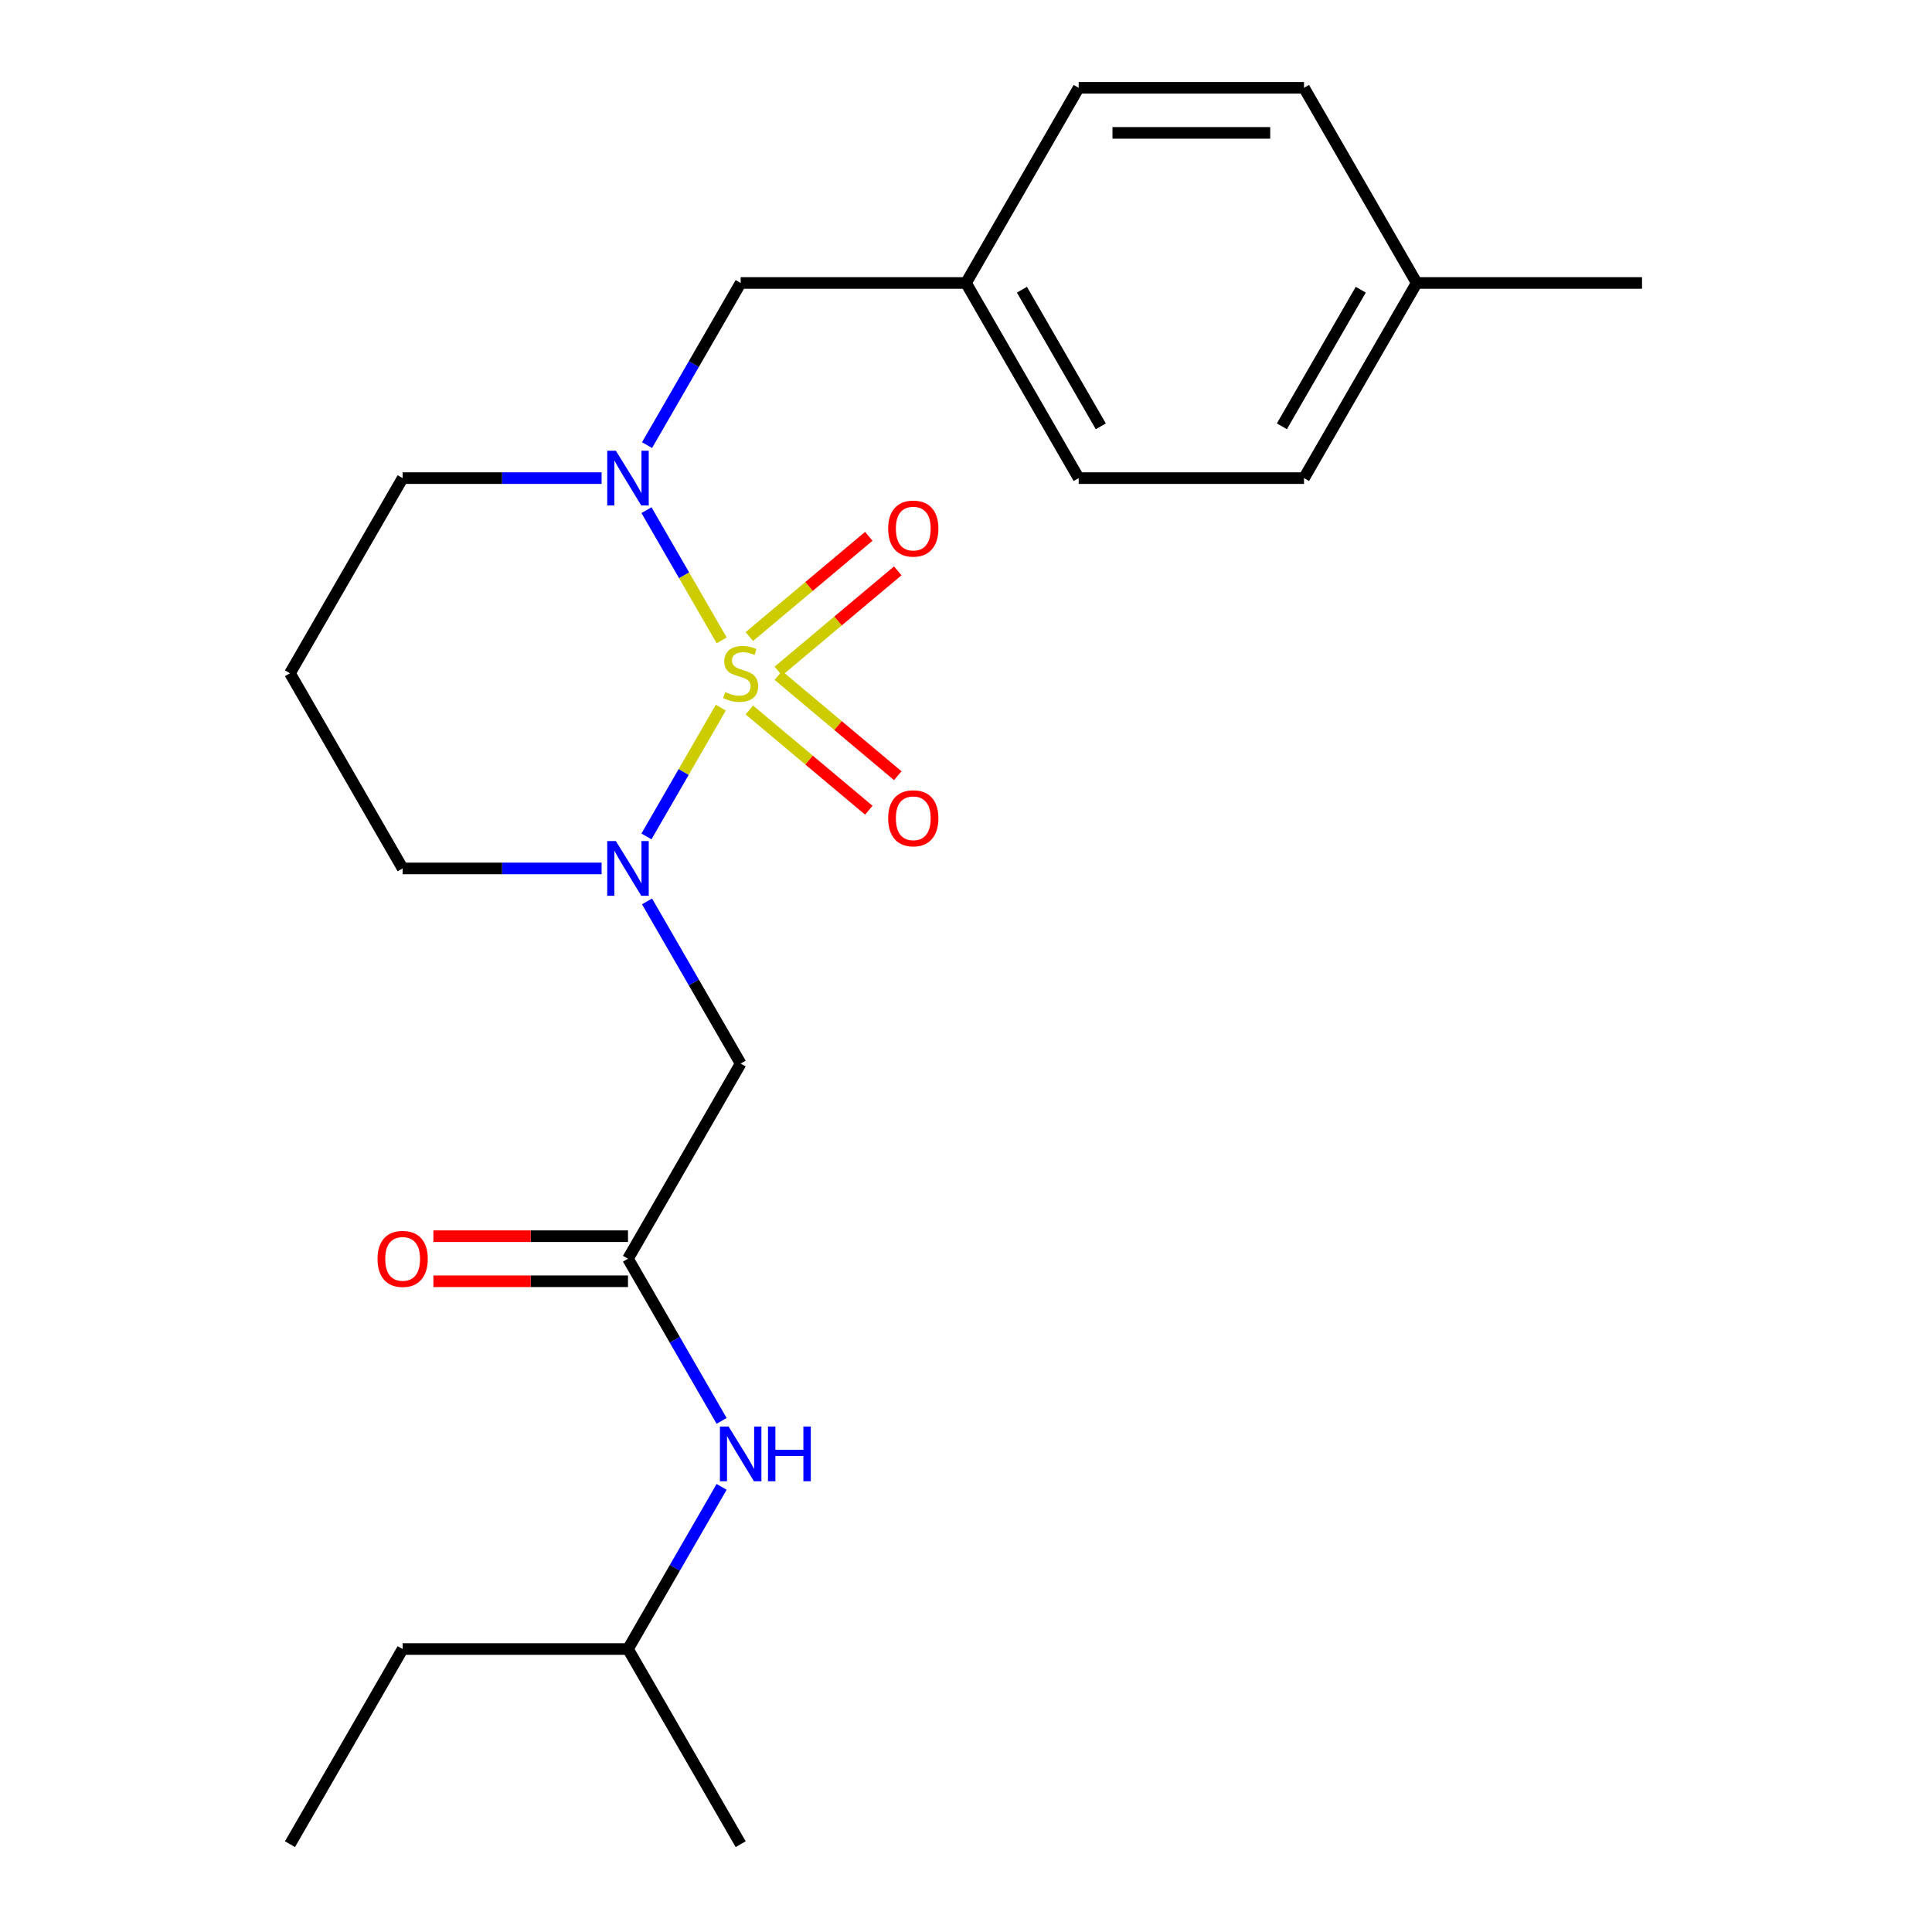 <?xml version='1.0' encoding='iso-8859-1'?>
<svg version='1.1' baseProfile='full'
              xmlns='http://www.w3.org/2000/svg'
                      xmlns:rdkit='http://www.rdkit.org/xml'
                      xmlns:xlink='http://www.w3.org/1999/xlink'
                  xml:space='preserve'
width='1000px' height='1000px' viewBox='0 0 1000 1000'>
<!-- END OF HEADER -->
<rect style='opacity:1.0;fill:#FFFFFF;stroke:none' width='1000' height='1000' x='0' y='0'> </rect>
<path class='bond-0' d='M 373.089,366.281 L 353.848,399.607' style='fill:none;fill-rule:evenodd;stroke:#CCCC00;stroke-width:6px;stroke-linecap:butt;stroke-linejoin:miter;stroke-opacity:1' />
<path class='bond-0' d='M 353.848,399.607 L 334.608,432.933' style='fill:none;fill-rule:evenodd;stroke:#0000FF;stroke-width:6px;stroke-linecap:butt;stroke-linejoin:miter;stroke-opacity:1' />
<path class='bond-1' d='M 373.528,331.449 L 354.074,297.754' style='fill:none;fill-rule:evenodd;stroke:#CCCC00;stroke-width:6px;stroke-linecap:butt;stroke-linejoin:miter;stroke-opacity:1' />
<path class='bond-1' d='M 354.074,297.754 L 334.62,264.059' style='fill:none;fill-rule:evenodd;stroke:#0000FF;stroke-width:6px;stroke-linecap:butt;stroke-linejoin:miter;stroke-opacity:1' />
<path class='bond-4' d='M 402.857,347.354 L 433.771,321.414' style='fill:none;fill-rule:evenodd;stroke:#CCCC00;stroke-width:6px;stroke-linecap:butt;stroke-linejoin:miter;stroke-opacity:1' />
<path class='bond-4' d='M 433.771,321.414 L 464.685,295.474' style='fill:none;fill-rule:evenodd;stroke:#FF0000;stroke-width:6px;stroke-linecap:butt;stroke-linejoin:miter;stroke-opacity:1' />
<path class='bond-4' d='M 387.862,329.484 L 418.776,303.544' style='fill:none;fill-rule:evenodd;stroke:#CCCC00;stroke-width:6px;stroke-linecap:butt;stroke-linejoin:miter;stroke-opacity:1' />
<path class='bond-4' d='M 418.776,303.544 L 449.691,277.604' style='fill:none;fill-rule:evenodd;stroke:#FF0000;stroke-width:6px;stroke-linecap:butt;stroke-linejoin:miter;stroke-opacity:1' />
<path class='bond-5' d='M 387.862,367.485 L 418.776,393.426' style='fill:none;fill-rule:evenodd;stroke:#CCCC00;stroke-width:6px;stroke-linecap:butt;stroke-linejoin:miter;stroke-opacity:1' />
<path class='bond-5' d='M 418.776,393.426 L 449.691,419.366' style='fill:none;fill-rule:evenodd;stroke:#FF0000;stroke-width:6px;stroke-linecap:butt;stroke-linejoin:miter;stroke-opacity:1' />
<path class='bond-5' d='M 402.857,349.616 L 433.771,375.556' style='fill:none;fill-rule:evenodd;stroke:#CCCC00;stroke-width:6px;stroke-linecap:butt;stroke-linejoin:miter;stroke-opacity:1' />
<path class='bond-5' d='M 433.771,375.556 L 464.685,401.496' style='fill:none;fill-rule:evenodd;stroke:#FF0000;stroke-width:6px;stroke-linecap:butt;stroke-linejoin:miter;stroke-opacity:1' />
<path class='bond-2' d='M 334.904,466.571 L 359.134,508.538' style='fill:none;fill-rule:evenodd;stroke:#0000FF;stroke-width:6px;stroke-linecap:butt;stroke-linejoin:miter;stroke-opacity:1' />
<path class='bond-2' d='M 359.134,508.538 L 383.364,550.505' style='fill:none;fill-rule:evenodd;stroke:#000000;stroke-width:6px;stroke-linecap:butt;stroke-linejoin:miter;stroke-opacity:1' />
<path class='bond-9' d='M 311.389,449.495 L 259.899,449.495' style='fill:none;fill-rule:evenodd;stroke:#0000FF;stroke-width:6px;stroke-linecap:butt;stroke-linejoin:miter;stroke-opacity:1' />
<path class='bond-9' d='M 259.899,449.495 L 208.409,449.495' style='fill:none;fill-rule:evenodd;stroke:#000000;stroke-width:6px;stroke-linecap:butt;stroke-linejoin:miter;stroke-opacity:1' />
<path class='bond-6' d='M 334.904,230.399 L 359.134,188.432' style='fill:none;fill-rule:evenodd;stroke:#0000FF;stroke-width:6px;stroke-linecap:butt;stroke-linejoin:miter;stroke-opacity:1' />
<path class='bond-6' d='M 359.134,188.432 L 383.364,146.465' style='fill:none;fill-rule:evenodd;stroke:#000000;stroke-width:6px;stroke-linecap:butt;stroke-linejoin:miter;stroke-opacity:1' />
<path class='bond-10' d='M 311.389,247.475 L 259.899,247.475' style='fill:none;fill-rule:evenodd;stroke:#0000FF;stroke-width:6px;stroke-linecap:butt;stroke-linejoin:miter;stroke-opacity:1' />
<path class='bond-10' d='M 259.899,247.475 L 208.409,247.475' style='fill:none;fill-rule:evenodd;stroke:#000000;stroke-width:6px;stroke-linecap:butt;stroke-linejoin:miter;stroke-opacity:1' />
<path class='bond-3' d='M 383.364,550.505 L 325.045,651.515' style='fill:none;fill-rule:evenodd;stroke:#000000;stroke-width:6px;stroke-linecap:butt;stroke-linejoin:miter;stroke-opacity:1' />
<path class='bond-7' d='M 325.045,651.515 L 349.275,693.482' style='fill:none;fill-rule:evenodd;stroke:#000000;stroke-width:6px;stroke-linecap:butt;stroke-linejoin:miter;stroke-opacity:1' />
<path class='bond-7' d='M 349.275,693.482 L 373.505,735.449' style='fill:none;fill-rule:evenodd;stroke:#0000FF;stroke-width:6px;stroke-linecap:butt;stroke-linejoin:miter;stroke-opacity:1' />
<path class='bond-8' d='M 325.045,639.852 L 274.685,639.852' style='fill:none;fill-rule:evenodd;stroke:#000000;stroke-width:6px;stroke-linecap:butt;stroke-linejoin:miter;stroke-opacity:1' />
<path class='bond-8' d='M 274.685,639.852 L 224.325,639.852' style='fill:none;fill-rule:evenodd;stroke:#FF0000;stroke-width:6px;stroke-linecap:butt;stroke-linejoin:miter;stroke-opacity:1' />
<path class='bond-8' d='M 325.045,663.179 L 274.685,663.179' style='fill:none;fill-rule:evenodd;stroke:#000000;stroke-width:6px;stroke-linecap:butt;stroke-linejoin:miter;stroke-opacity:1' />
<path class='bond-8' d='M 274.685,663.179 L 224.325,663.179' style='fill:none;fill-rule:evenodd;stroke:#FF0000;stroke-width:6px;stroke-linecap:butt;stroke-linejoin:miter;stroke-opacity:1' />
<path class='bond-11' d='M 383.364,146.465 L 500,146.465' style='fill:none;fill-rule:evenodd;stroke:#000000;stroke-width:6px;stroke-linecap:butt;stroke-linejoin:miter;stroke-opacity:1' />
<path class='bond-18' d='M 373.505,769.601 L 349.275,811.568' style='fill:none;fill-rule:evenodd;stroke:#0000FF;stroke-width:6px;stroke-linecap:butt;stroke-linejoin:miter;stroke-opacity:1' />
<path class='bond-18' d='M 349.275,811.568 L 325.045,853.535' style='fill:none;fill-rule:evenodd;stroke:#000000;stroke-width:6px;stroke-linecap:butt;stroke-linejoin:miter;stroke-opacity:1' />
<path class='bond-23' d='M 208.409,449.495 L 150.091,348.485' style='fill:none;fill-rule:evenodd;stroke:#000000;stroke-width:6px;stroke-linecap:butt;stroke-linejoin:miter;stroke-opacity:1' />
<path class='bond-12' d='M 208.409,247.475 L 150.091,348.485' style='fill:none;fill-rule:evenodd;stroke:#000000;stroke-width:6px;stroke-linecap:butt;stroke-linejoin:miter;stroke-opacity:1' />
<path class='bond-14' d='M 500,146.465 L 558.318,45.455' style='fill:none;fill-rule:evenodd;stroke:#000000;stroke-width:6px;stroke-linecap:butt;stroke-linejoin:miter;stroke-opacity:1' />
<path class='bond-15' d='M 500,146.465 L 558.318,247.475' style='fill:none;fill-rule:evenodd;stroke:#000000;stroke-width:6px;stroke-linecap:butt;stroke-linejoin:miter;stroke-opacity:1' />
<path class='bond-15' d='M 528.95,149.953 L 569.772,220.66' style='fill:none;fill-rule:evenodd;stroke:#000000;stroke-width:6px;stroke-linecap:butt;stroke-linejoin:miter;stroke-opacity:1' />
<path class='bond-13' d='M 733.273,146.465 L 674.955,247.475' style='fill:none;fill-rule:evenodd;stroke:#000000;stroke-width:6px;stroke-linecap:butt;stroke-linejoin:miter;stroke-opacity:1' />
<path class='bond-13' d='M 704.323,149.953 L 663.5,220.66' style='fill:none;fill-rule:evenodd;stroke:#000000;stroke-width:6px;stroke-linecap:butt;stroke-linejoin:miter;stroke-opacity:1' />
<path class='bond-19' d='M 733.273,146.465 L 849.909,146.465' style='fill:none;fill-rule:evenodd;stroke:#000000;stroke-width:6px;stroke-linecap:butt;stroke-linejoin:miter;stroke-opacity:1' />
<path class='bond-24' d='M 733.273,146.465 L 674.955,45.455' style='fill:none;fill-rule:evenodd;stroke:#000000;stroke-width:6px;stroke-linecap:butt;stroke-linejoin:miter;stroke-opacity:1' />
<path class='bond-17' d='M 558.318,45.455 L 674.955,45.455' style='fill:none;fill-rule:evenodd;stroke:#000000;stroke-width:6px;stroke-linecap:butt;stroke-linejoin:miter;stroke-opacity:1' />
<path class='bond-17' d='M 575.814,68.782 L 657.459,68.782' style='fill:none;fill-rule:evenodd;stroke:#000000;stroke-width:6px;stroke-linecap:butt;stroke-linejoin:miter;stroke-opacity:1' />
<path class='bond-16' d='M 558.318,247.475 L 674.955,247.475' style='fill:none;fill-rule:evenodd;stroke:#000000;stroke-width:6px;stroke-linecap:butt;stroke-linejoin:miter;stroke-opacity:1' />
<path class='bond-20' d='M 325.045,853.535 L 208.409,853.535' style='fill:none;fill-rule:evenodd;stroke:#000000;stroke-width:6px;stroke-linecap:butt;stroke-linejoin:miter;stroke-opacity:1' />
<path class='bond-21' d='M 325.045,853.535 L 383.364,954.545' style='fill:none;fill-rule:evenodd;stroke:#000000;stroke-width:6px;stroke-linecap:butt;stroke-linejoin:miter;stroke-opacity:1' />
<path class='bond-22' d='M 208.409,853.535 L 150.091,954.545' style='fill:none;fill-rule:evenodd;stroke:#000000;stroke-width:6px;stroke-linecap:butt;stroke-linejoin:miter;stroke-opacity:1' />
<path  class='atom-0' d='M 375.364 358.205
Q 375.684 358.325, 377.004 358.885
Q 378.324 359.445, 379.764 359.805
Q 381.244 360.125, 382.684 360.125
Q 385.364 360.125, 386.924 358.845
Q 388.484 357.525, 388.484 355.245
Q 388.484 353.685, 387.684 352.725
Q 386.924 351.765, 385.724 351.245
Q 384.524 350.725, 382.524 350.125
Q 380.004 349.365, 378.484 348.645
Q 377.004 347.925, 375.924 346.405
Q 374.884 344.885, 374.884 342.325
Q 374.884 338.765, 377.284 336.565
Q 379.724 334.365, 384.524 334.365
Q 387.804 334.365, 391.524 335.925
L 390.604 339.005
Q 387.204 337.605, 384.644 337.605
Q 381.884 337.605, 380.364 338.765
Q 378.844 339.885, 378.884 341.845
Q 378.884 343.365, 379.644 344.285
Q 380.444 345.205, 381.564 345.725
Q 382.724 346.245, 384.644 346.845
Q 387.204 347.645, 388.724 348.445
Q 390.244 349.245, 391.324 350.885
Q 392.444 352.485, 392.444 355.245
Q 392.444 359.165, 389.804 361.285
Q 387.204 363.365, 382.844 363.365
Q 380.324 363.365, 378.404 362.805
Q 376.524 362.285, 374.284 361.365
L 375.364 358.205
' fill='#CCCC00'/>
<path  class='atom-1' d='M 318.785 435.335
L 328.065 450.335
Q 328.985 451.815, 330.465 454.495
Q 331.945 457.175, 332.025 457.335
L 332.025 435.335
L 335.785 435.335
L 335.785 463.655
L 331.905 463.655
L 321.945 447.255
Q 320.785 445.335, 319.545 443.135
Q 318.345 440.935, 317.985 440.255
L 317.985 463.655
L 314.305 463.655
L 314.305 435.335
L 318.785 435.335
' fill='#0000FF'/>
<path  class='atom-2' d='M 318.785 233.315
L 328.065 248.315
Q 328.985 249.795, 330.465 252.475
Q 331.945 255.155, 332.025 255.315
L 332.025 233.315
L 335.785 233.315
L 335.785 261.635
L 331.905 261.635
L 321.945 245.235
Q 320.785 243.315, 319.545 241.115
Q 318.345 238.915, 317.985 238.235
L 317.985 261.635
L 314.305 261.635
L 314.305 233.315
L 318.785 233.315
' fill='#0000FF'/>
<path  class='atom-5' d='M 459.712 273.592
Q 459.712 266.792, 463.072 262.992
Q 466.432 259.192, 472.712 259.192
Q 478.992 259.192, 482.352 262.992
Q 485.712 266.792, 485.712 273.592
Q 485.712 280.472, 482.312 284.392
Q 478.912 288.272, 472.712 288.272
Q 466.472 288.272, 463.072 284.392
Q 459.712 280.512, 459.712 273.592
M 472.712 285.072
Q 477.032 285.072, 479.352 282.192
Q 481.712 279.272, 481.712 273.592
Q 481.712 268.032, 479.352 265.232
Q 477.032 262.392, 472.712 262.392
Q 468.392 262.392, 466.032 265.192
Q 463.712 267.992, 463.712 273.592
Q 463.712 279.312, 466.032 282.192
Q 468.392 285.072, 472.712 285.072
' fill='#FF0000'/>
<path  class='atom-6' d='M 459.712 423.537
Q 459.712 416.737, 463.072 412.937
Q 466.432 409.137, 472.712 409.137
Q 478.992 409.137, 482.352 412.937
Q 485.712 416.737, 485.712 423.537
Q 485.712 430.417, 482.312 434.337
Q 478.912 438.217, 472.712 438.217
Q 466.472 438.217, 463.072 434.337
Q 459.712 430.457, 459.712 423.537
M 472.712 435.017
Q 477.032 435.017, 479.352 432.137
Q 481.712 429.217, 481.712 423.537
Q 481.712 417.977, 479.352 415.177
Q 477.032 412.337, 472.712 412.337
Q 468.392 412.337, 466.032 415.137
Q 463.712 417.937, 463.712 423.537
Q 463.712 429.257, 466.032 432.137
Q 468.392 435.017, 472.712 435.017
' fill='#FF0000'/>
<path  class='atom-8' d='M 377.104 738.365
L 386.384 753.365
Q 387.304 754.845, 388.784 757.525
Q 390.264 760.205, 390.344 760.365
L 390.344 738.365
L 394.104 738.365
L 394.104 766.685
L 390.224 766.685
L 380.264 750.285
Q 379.104 748.365, 377.864 746.165
Q 376.664 743.965, 376.304 743.285
L 376.304 766.685
L 372.624 766.685
L 372.624 738.365
L 377.104 738.365
' fill='#0000FF'/>
<path  class='atom-8' d='M 397.504 738.365
L 401.344 738.365
L 401.344 750.405
L 415.824 750.405
L 415.824 738.365
L 419.664 738.365
L 419.664 766.685
L 415.824 766.685
L 415.824 753.605
L 401.344 753.605
L 401.344 766.685
L 397.504 766.685
L 397.504 738.365
' fill='#0000FF'/>
<path  class='atom-9' d='M 195.409 651.595
Q 195.409 644.795, 198.769 640.995
Q 202.129 637.195, 208.409 637.195
Q 214.689 637.195, 218.049 640.995
Q 221.409 644.795, 221.409 651.595
Q 221.409 658.475, 218.009 662.395
Q 214.609 666.275, 208.409 666.275
Q 202.169 666.275, 198.769 662.395
Q 195.409 658.515, 195.409 651.595
M 208.409 663.075
Q 212.729 663.075, 215.049 660.195
Q 217.409 657.275, 217.409 651.595
Q 217.409 646.035, 215.049 643.235
Q 212.729 640.395, 208.409 640.395
Q 204.089 640.395, 201.729 643.195
Q 199.409 645.995, 199.409 651.595
Q 199.409 657.315, 201.729 660.195
Q 204.089 663.075, 208.409 663.075
' fill='#FF0000'/>
</svg>
